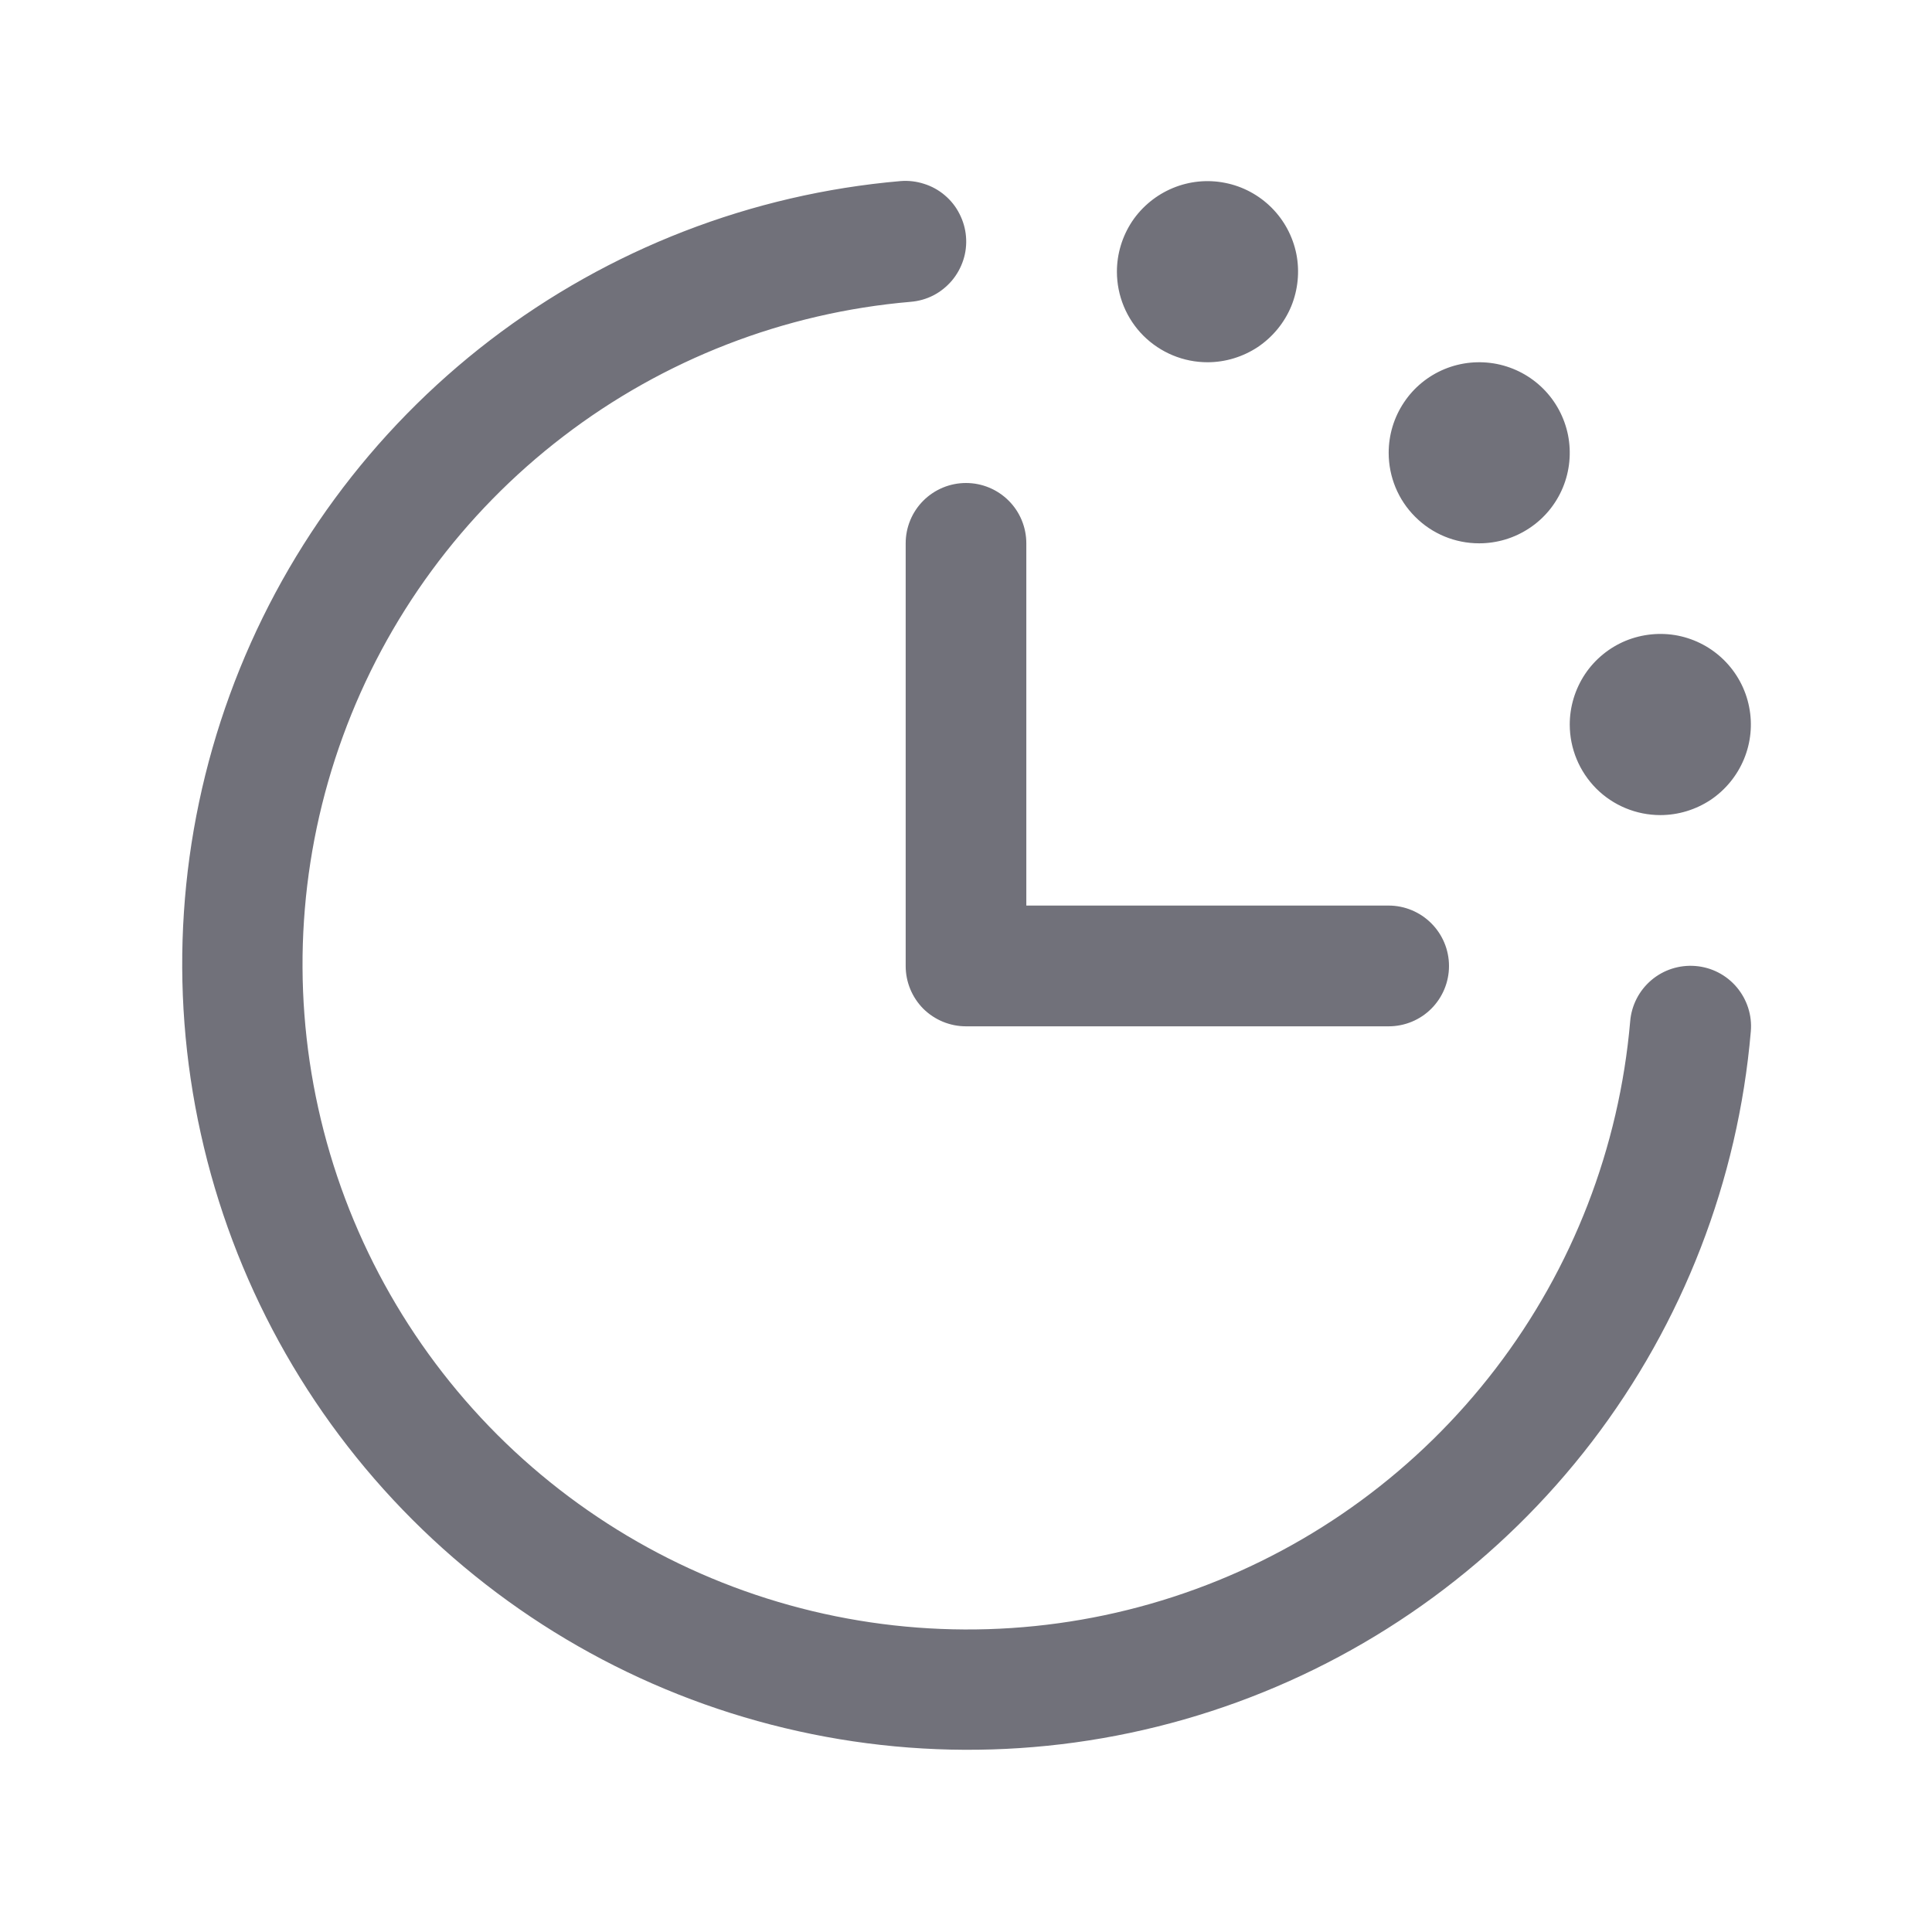 <svg width="18" height="18" viewBox="0 0 18 18" fill="none" xmlns="http://www.w3.org/2000/svg">
<path d="M16.312 9.609C16.193 10.998 15.679 12.325 14.832 13.432C13.984 14.539 12.838 15.381 11.527 15.859C10.217 16.337 8.798 16.431 7.437 16.129C6.075 15.828 4.828 15.144 3.842 14.158C2.856 13.172 2.172 11.925 1.871 10.563C1.569 9.202 1.663 7.783 2.141 6.473C2.619 5.162 3.461 4.016 4.568 3.168C5.675 2.321 7.002 1.807 8.391 1.687C8.465 1.681 8.539 1.69 8.61 1.713C8.68 1.735 8.746 1.771 8.802 1.819C8.859 1.867 8.906 1.926 8.939 1.992C8.973 2.058 8.994 2.13 9 2.204C9.006 2.277 8.998 2.352 8.975 2.422C8.952 2.493 8.916 2.558 8.868 2.615C8.82 2.671 8.762 2.718 8.696 2.752C8.63 2.786 8.558 2.806 8.484 2.812C7.308 2.913 6.185 3.348 5.248 4.066C4.311 4.783 3.598 5.753 3.194 6.862C2.789 7.971 2.71 9.172 2.965 10.324C3.22 11.477 3.799 12.532 4.633 13.367C5.468 14.201 6.523 14.78 7.676 15.035C8.828 15.29 10.029 15.211 11.138 14.806C12.247 14.402 13.217 13.689 13.934 12.752C14.652 11.815 15.086 10.692 15.188 9.516C15.2 9.367 15.271 9.229 15.385 9.132C15.499 9.035 15.647 8.988 15.796 9C15.946 9.012 16.084 9.083 16.181 9.198C16.277 9.312 16.325 9.46 16.312 9.609ZM8.438 5.062V9C8.438 9.149 8.497 9.292 8.602 9.398C8.708 9.503 8.851 9.562 9 9.562H12.938C13.087 9.562 13.23 9.503 13.335 9.398C13.441 9.292 13.5 9.149 13.5 9C13.5 8.851 13.441 8.708 13.335 8.602C13.23 8.497 13.087 8.437 12.938 8.437H9.562V5.062C9.562 4.913 9.503 4.77 9.398 4.665C9.292 4.559 9.149 4.5 9 4.5C8.851 4.5 8.708 4.559 8.602 4.665C8.497 4.77 8.438 4.913 8.438 5.062ZM11.25 3.375C11.417 3.375 11.58 3.325 11.719 3.233C11.857 3.14 11.966 3.008 12.03 2.854C12.093 2.7 12.11 2.53 12.078 2.367C12.045 2.203 11.965 2.053 11.847 1.935C11.729 1.817 11.578 1.736 11.415 1.704C11.251 1.671 11.081 1.688 10.927 1.752C10.773 1.816 10.641 1.924 10.548 2.062C10.456 2.201 10.406 2.364 10.406 2.531C10.406 2.755 10.495 2.97 10.653 3.128C10.812 3.286 11.026 3.375 11.25 3.375ZM13.781 5.062C13.948 5.062 14.111 5.013 14.25 4.92C14.389 4.828 14.497 4.696 14.561 4.542C14.625 4.387 14.641 4.218 14.609 4.054C14.576 3.89 14.496 3.74 14.378 3.622C14.26 3.504 14.11 3.424 13.946 3.391C13.782 3.359 13.613 3.375 13.458 3.439C13.304 3.503 13.172 3.611 13.08 3.75C12.987 3.889 12.938 4.052 12.938 4.219C12.938 4.442 13.026 4.657 13.185 4.815C13.343 4.974 13.557 5.062 13.781 5.062ZM15.469 7.594C15.636 7.594 15.799 7.544 15.938 7.452C16.076 7.359 16.184 7.227 16.248 7.073C16.312 6.919 16.329 6.749 16.296 6.585C16.264 6.422 16.183 6.271 16.065 6.153C15.947 6.035 15.797 5.955 15.633 5.922C15.47 5.89 15.3 5.907 15.146 5.97C14.992 6.034 14.86 6.142 14.767 6.281C14.675 6.42 14.625 6.583 14.625 6.75C14.625 6.974 14.714 7.188 14.872 7.347C15.03 7.505 15.245 7.594 15.469 7.594Z" fill="#71717A"></path>
</svg>
